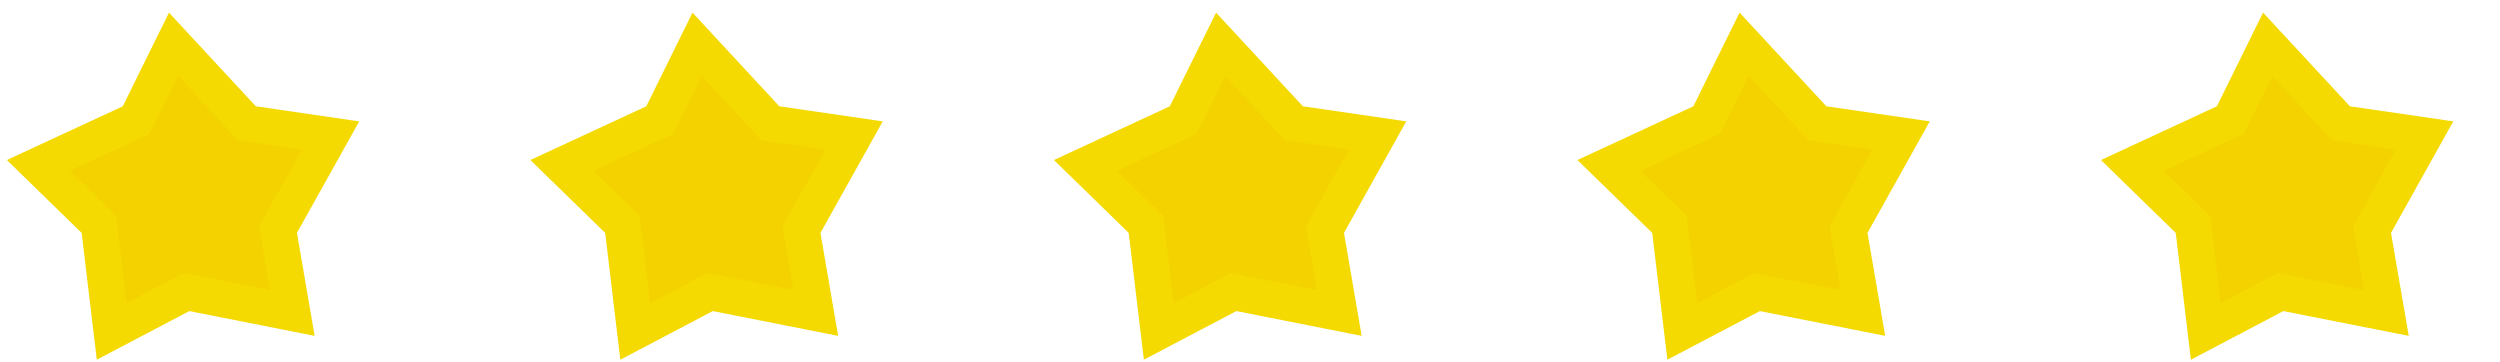 <?xml version="1.0" encoding="UTF-8"?>
<svg width="69px" height="10px" viewBox="0 0 69 10" version="1.1" xmlns="http://www.w3.org/2000/svg" xmlns:xlink="http://www.w3.org/1999/xlink">
    <title>5 Stars</title>
    <g id="Page-1" stroke="none" stroke-width="1" fill="none" fill-rule="evenodd">
        <g id="5-Stars" fill="#F3D200" fill-rule="nonzero" stroke="#F4DA00">
            <path d="M4.791,1.221 L6.814,3.403 L9.124,3.74 L7.673,6.338 L8.068,8.638 L5.148,8.061 L3.082,9.147 L2.729,6.193 L1.058,4.565 L3.759,3.313 L4.791,1.221 Z" id="s"></path>
            <path d="M19.24,1.221 L21.263,3.403 L23.573,3.74 L22.122,6.338 L22.517,8.638 L19.597,8.061 L17.531,9.147 L17.179,6.193 L15.507,4.565 L18.208,3.313 L19.24,1.221 Z" id="s"></path>
            <path d="M33.69,1.221 L35.712,3.403 L38.022,3.74 L36.571,6.338 L36.966,8.638 L34.047,8.061 L31.981,9.147 L31.628,6.193 L29.957,4.565 L32.657,3.313 L33.69,1.221 Z" id="s"></path>
            <path d="M48.139,1.221 L50.161,3.403 L52.471,3.74 L51.02,6.338 L51.415,8.638 L48.496,8.061 L46.43,9.147 L46.077,6.193 L44.406,4.565 L47.107,3.313 L48.139,1.221 Z" id="s"></path>
            <path d="M62.588,1.221 L64.611,3.403 L66.92,3.74 L65.469,6.338 L65.865,8.638 L62.945,8.061 L60.879,9.147 L60.526,6.193 L58.855,4.565 L61.556,3.313 L62.588,1.221 Z" id="s"></path>
        </g>
    </g>
</svg>